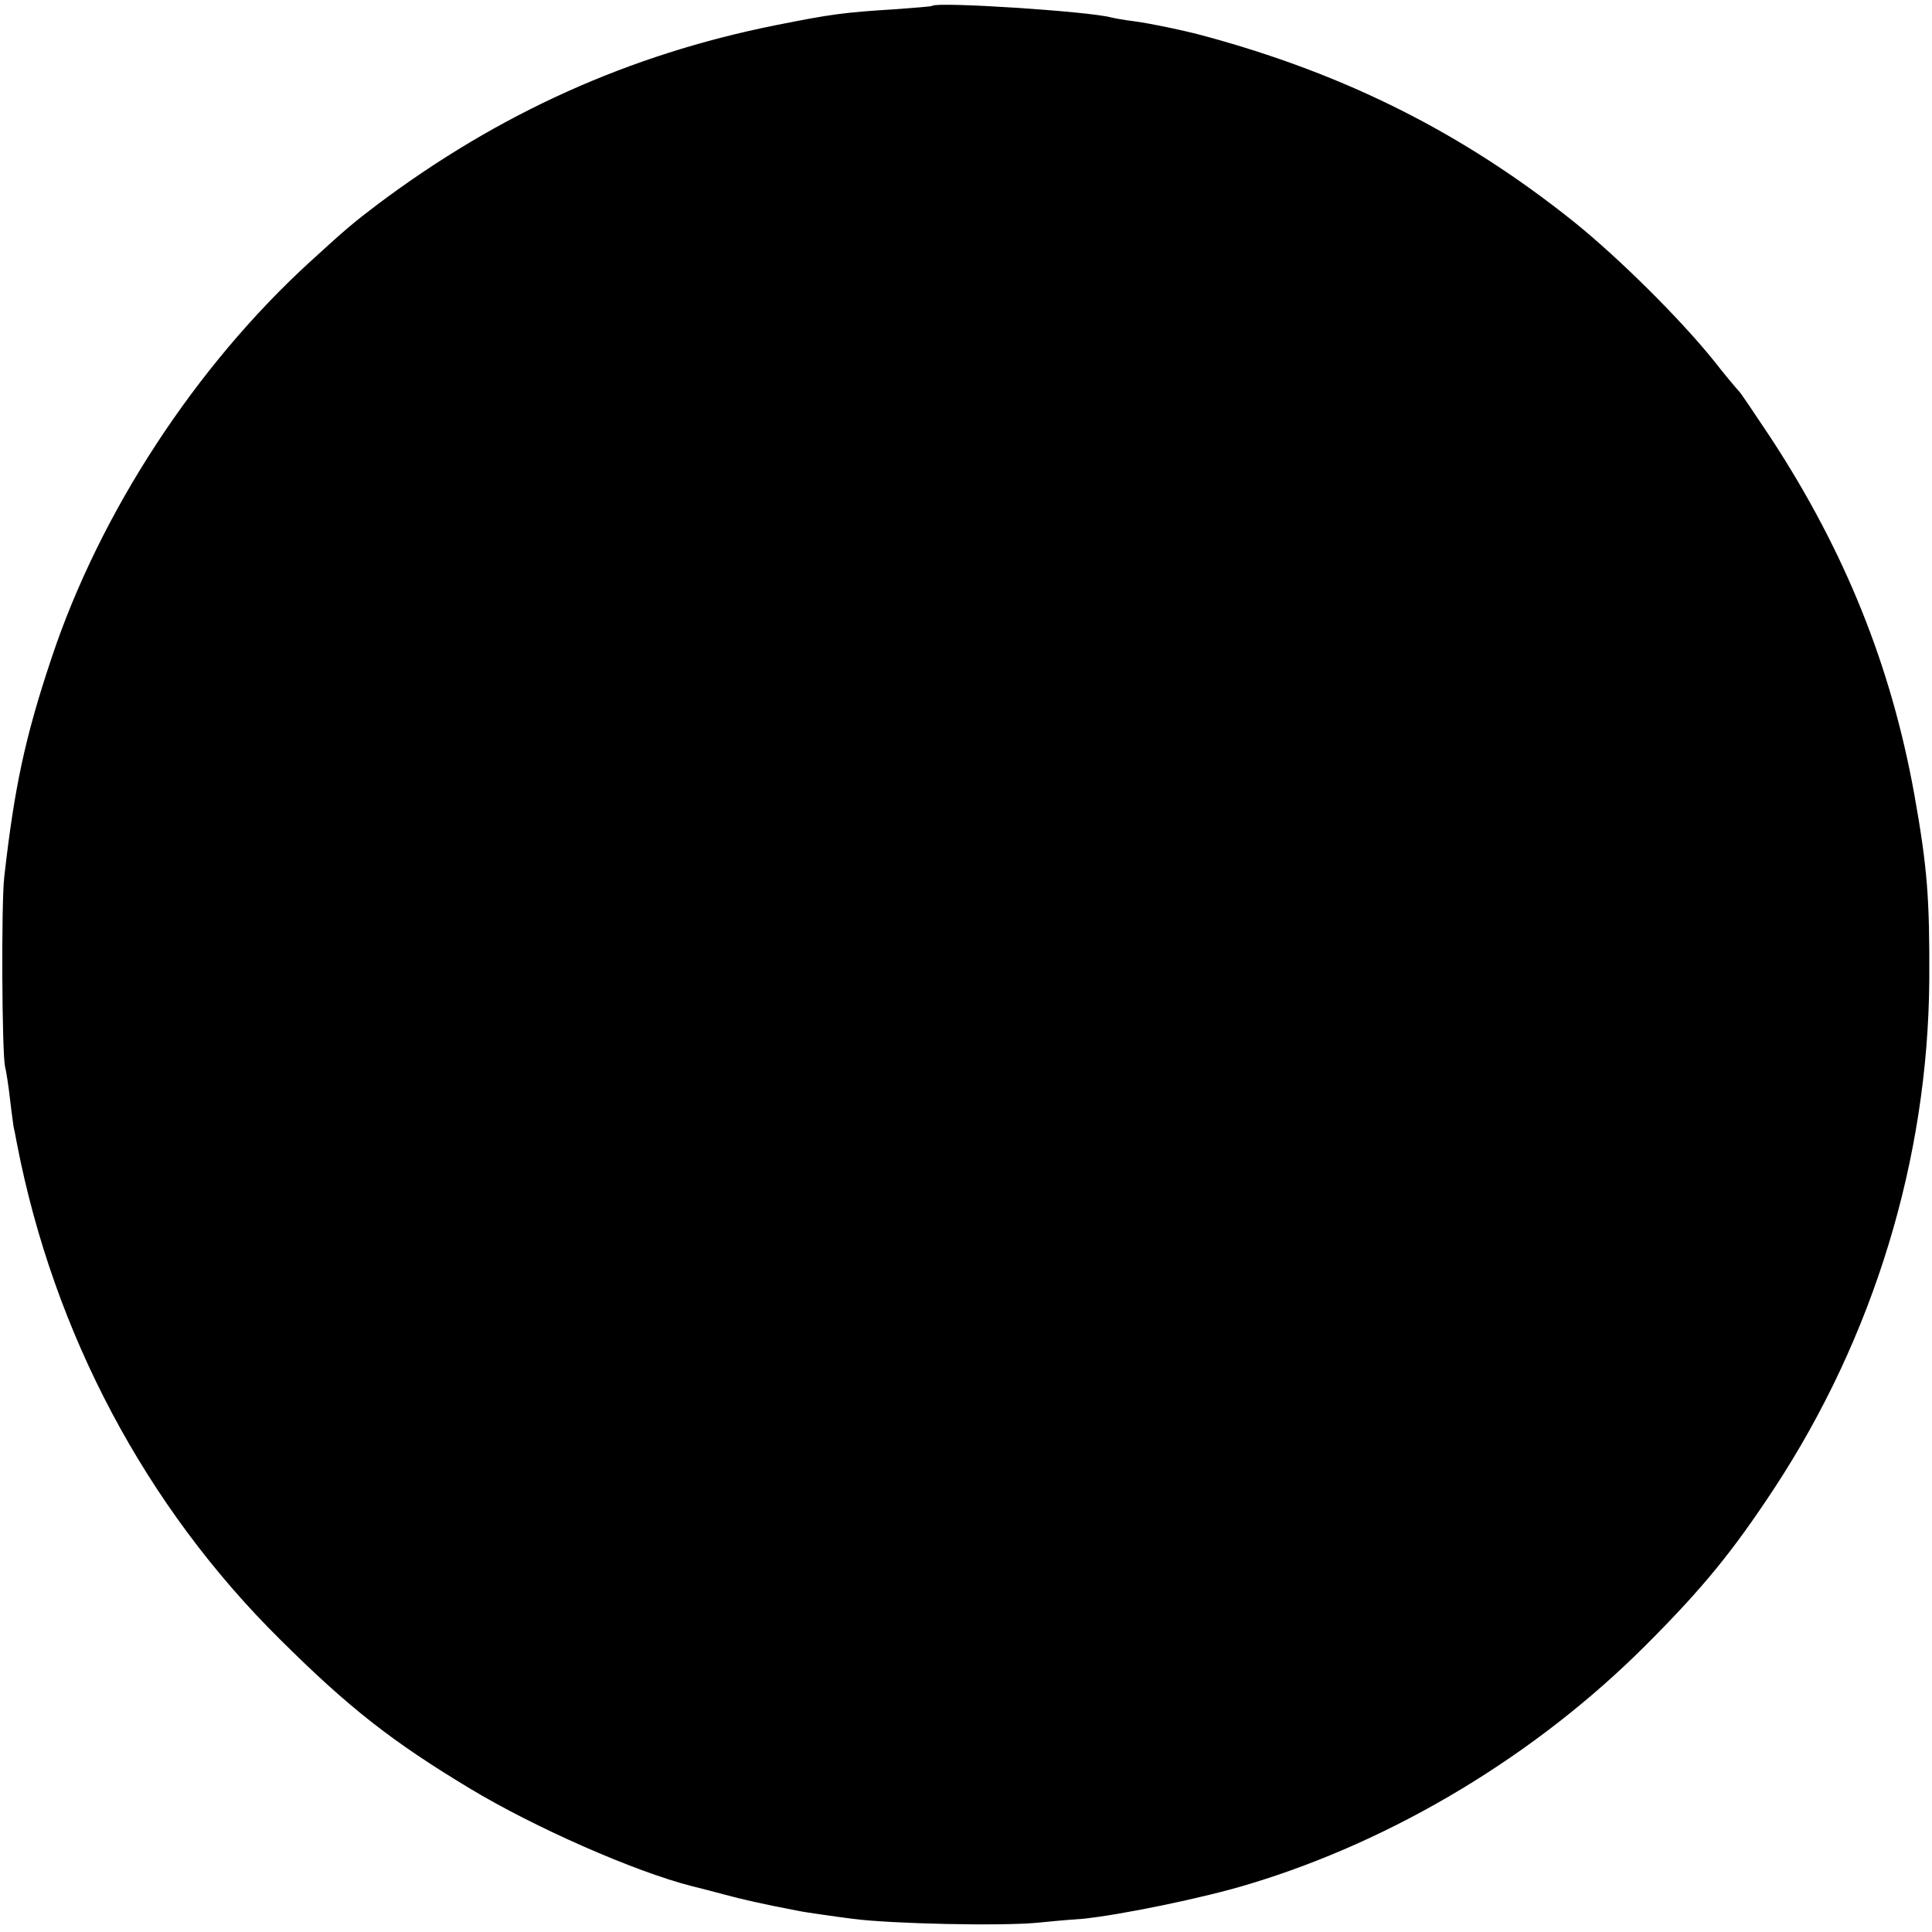<svg version="1" xmlns="http://www.w3.org/2000/svg" width="665.333" height="665.333" viewBox="0 0 499 499"><path d="M240.8 1.5c-.2.2-4.6.5-9.8.9-13 .8-16.6 1.3-30.6 4.1-38 7.6-71.6 22.8-102.9 46.3-6.2 4.7-8 6.2-17.3 14.7C50.5 94.6 25.8 132.4 13.3 170c-6.8 20.3-9.6 33.4-12.2 56.5-.8 7-.6 45.2.2 49 .3 1.1.9 4.9 1.3 8.5.4 3.6.9 6.7.9 7 .1.3.5 2.3.9 4.5 9.5 48.9 33.2 93.6 68 128 17.8 17.7 29 26.4 48.9 38.4 16.9 10.2 42.7 21.5 57.2 25.2 1.7.4 5.5 1.4 8.5 2.2 4.8 1.3 9.6 2.4 19 4.2 1.4.3 4.2.7 6.3 1 2 .3 5.6.8 8 1.1 10 1.3 38.3 1.9 47.7 1 1.9-.2 7.1-.7 11.5-1 9.4-.9 31.5-5.4 43.2-9 37.5-11.3 74.1-33.4 102.3-61.6 14.7-14.7 22.4-24.1 33.2-40.5 25.7-39.1 39.8-85.2 40.1-131.5.1-21.1-.5-29-3.9-48-6-33.1-17.9-62.7-37.1-92-4.2-6.3-7.8-11.7-8.2-12-.3-.3-3.3-3.8-6.5-7.9-8.6-10.7-24.5-26.5-36.2-35.9-28.4-22.7-58.5-37.9-94.9-47.8-5-1.4-14.1-3.3-18.5-3.9-2.5-.3-5.2-.8-6-1-6-1.6-44.9-4.1-46.2-3z"/></svg>
